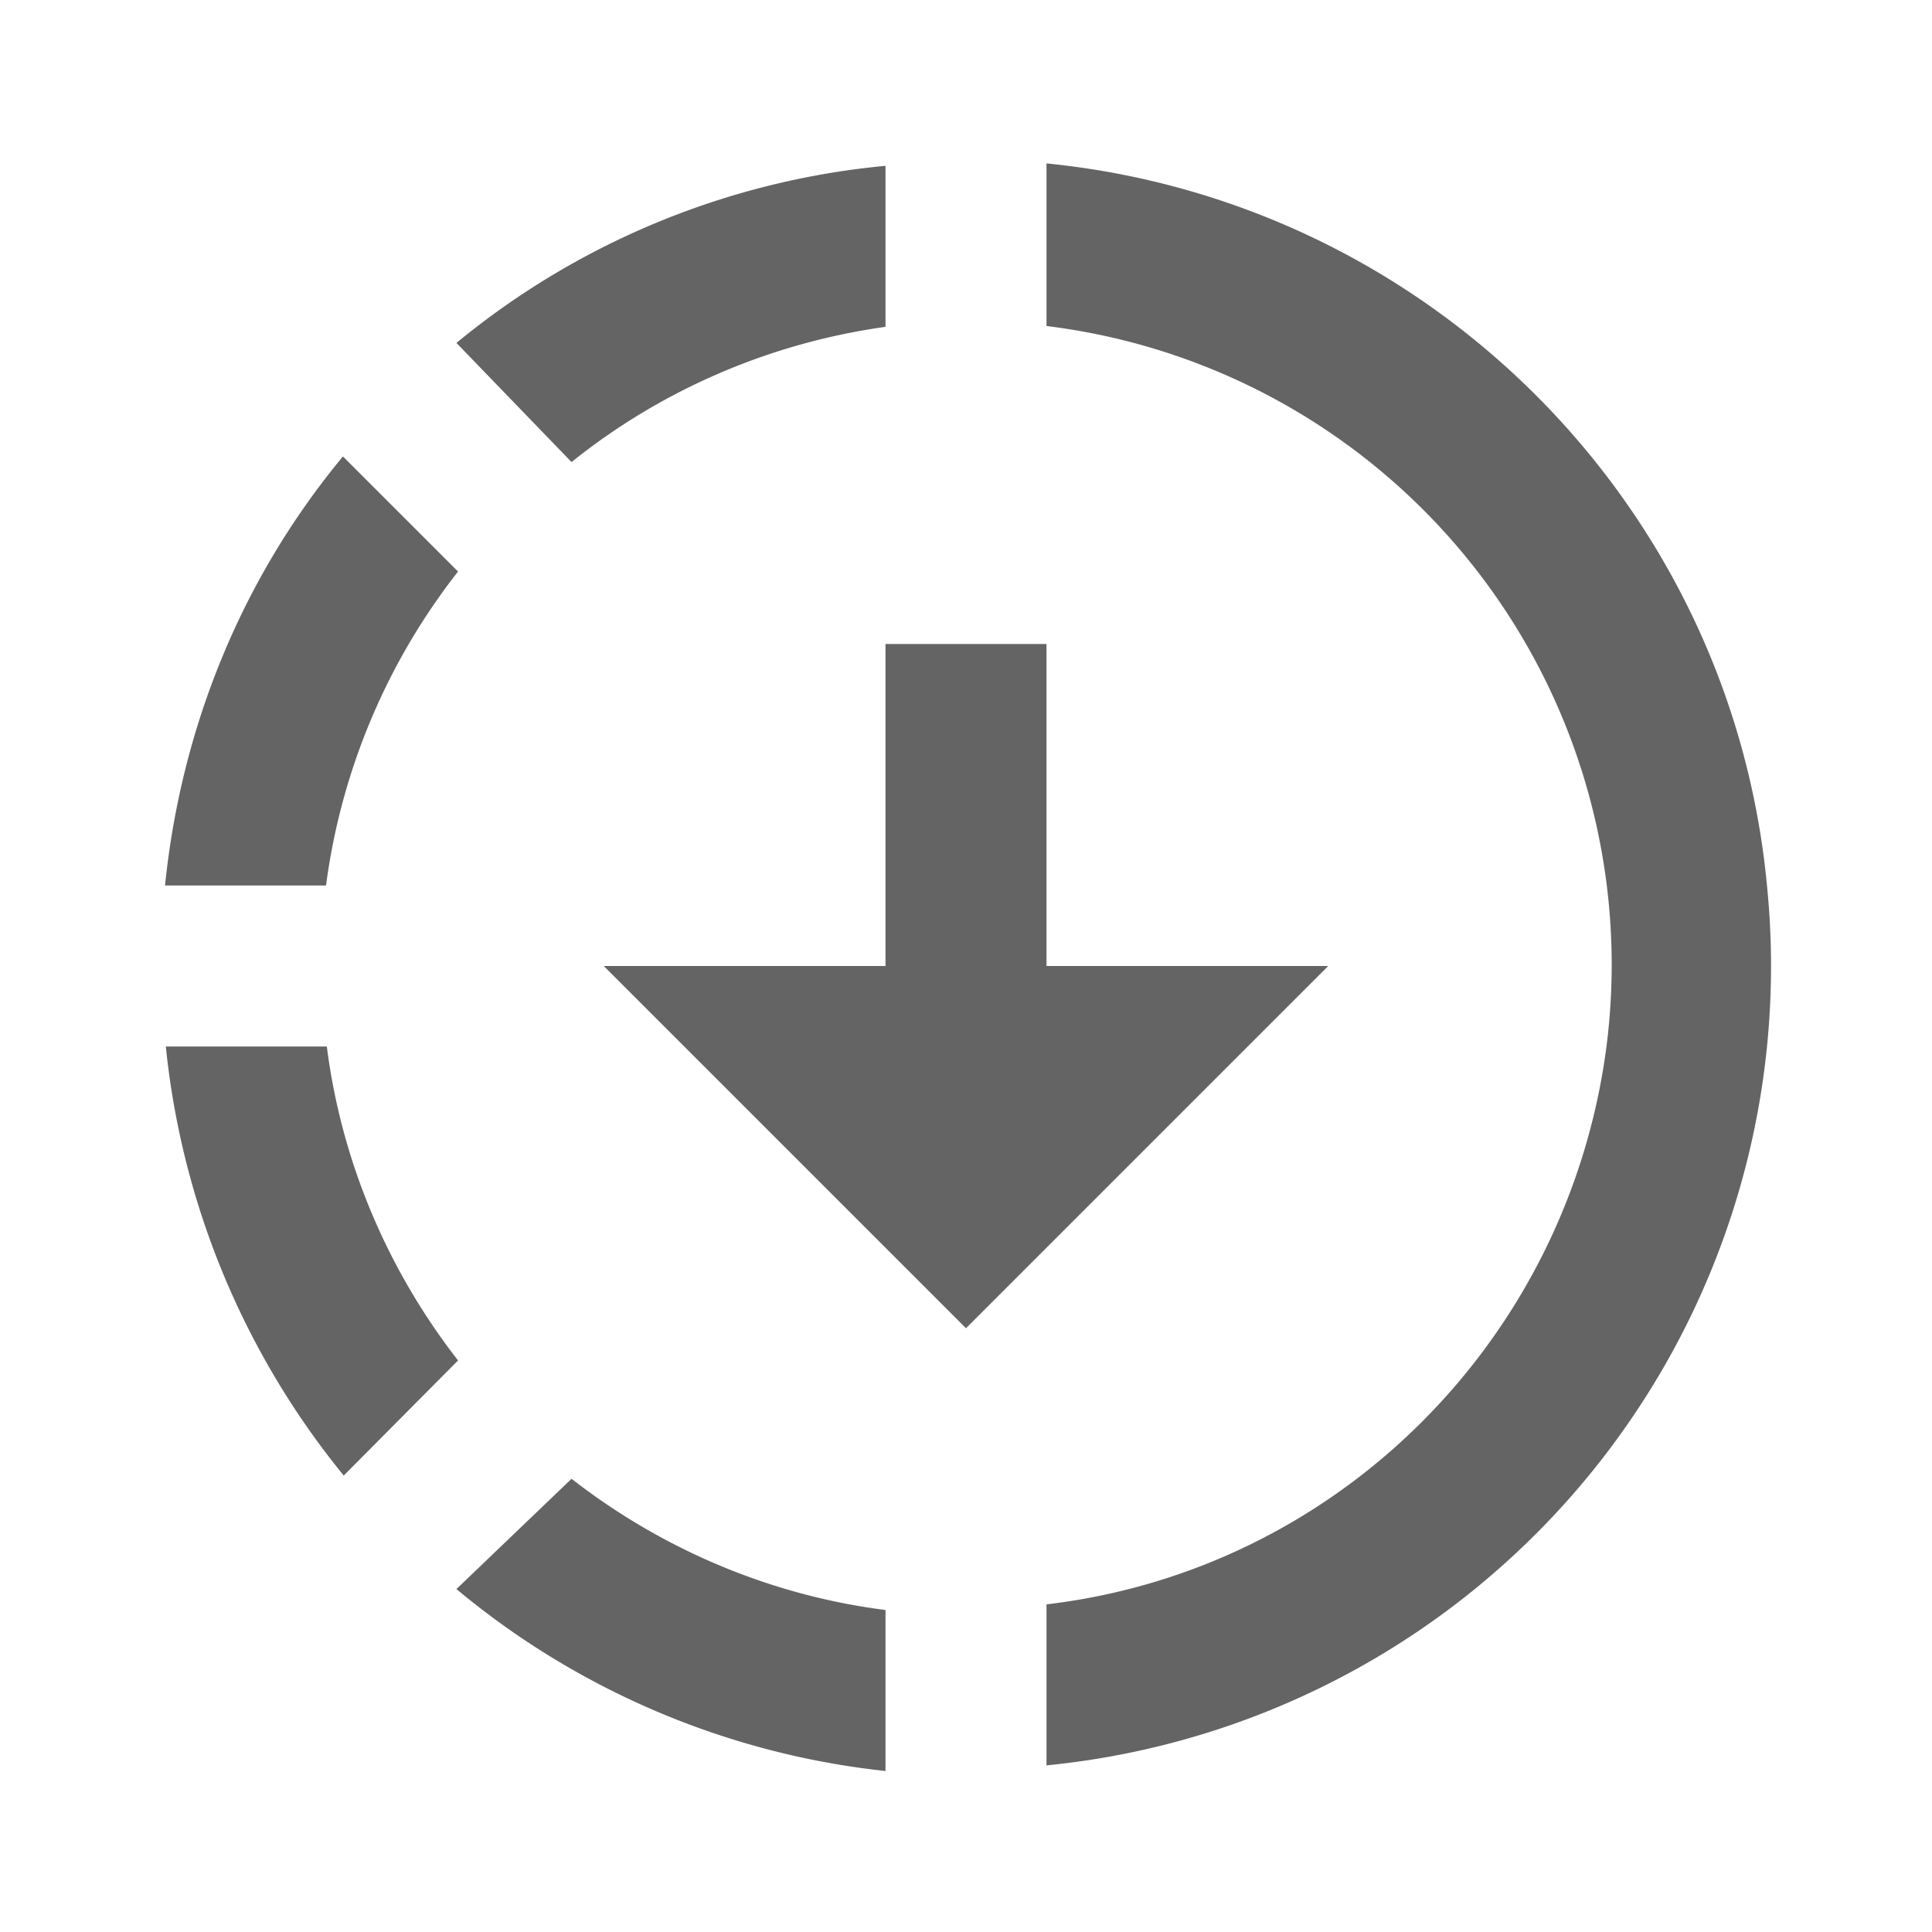<?xml version="1.0"?>
<svg xmlns="http://www.w3.org/2000/svg" xmlns:xlink="http://www.w3.org/1999/xlink" aria-hidden="true" width="1em" height="1em" viewBox="0 0 24 24" data-icon="mdi:progress-download" data-width="1em" data-height="1em" data-inline="false" class="iconify"><path d="M13 2.03c4.73.47 8.5 4.22 8.95 8.97A9.976 9.976 0 0 1 13 21.93v-2c3.64-.43 6.5-3.32 6.96-6.96A7.994 7.994 0 0 0 13 4.05V2.03m-2 .03v2c-1.43.2-2.78.78-3.9 1.68L5.67 4.26A9.827 9.827 0 0 1 11 2.06M4.26 5.67L5.69 7.1A8.017 8.017 0 0 0 4.05 11h-2c.2-1.96.95-3.81 2.21-5.33M2.06 13h2c.18 1.42.75 2.77 1.63 3.9l-1.42 1.43A10.04 10.04 0 0 1 2.06 13m5.04 5.37c1.13.88 2.48 1.45 3.9 1.63v2c-1.96-.21-3.82-1-5.33-2.26l1.43-1.37M12 16.5L7.5 12H11V8h2v4h3.5L12 16.5z" fill="#646464"/></svg>
